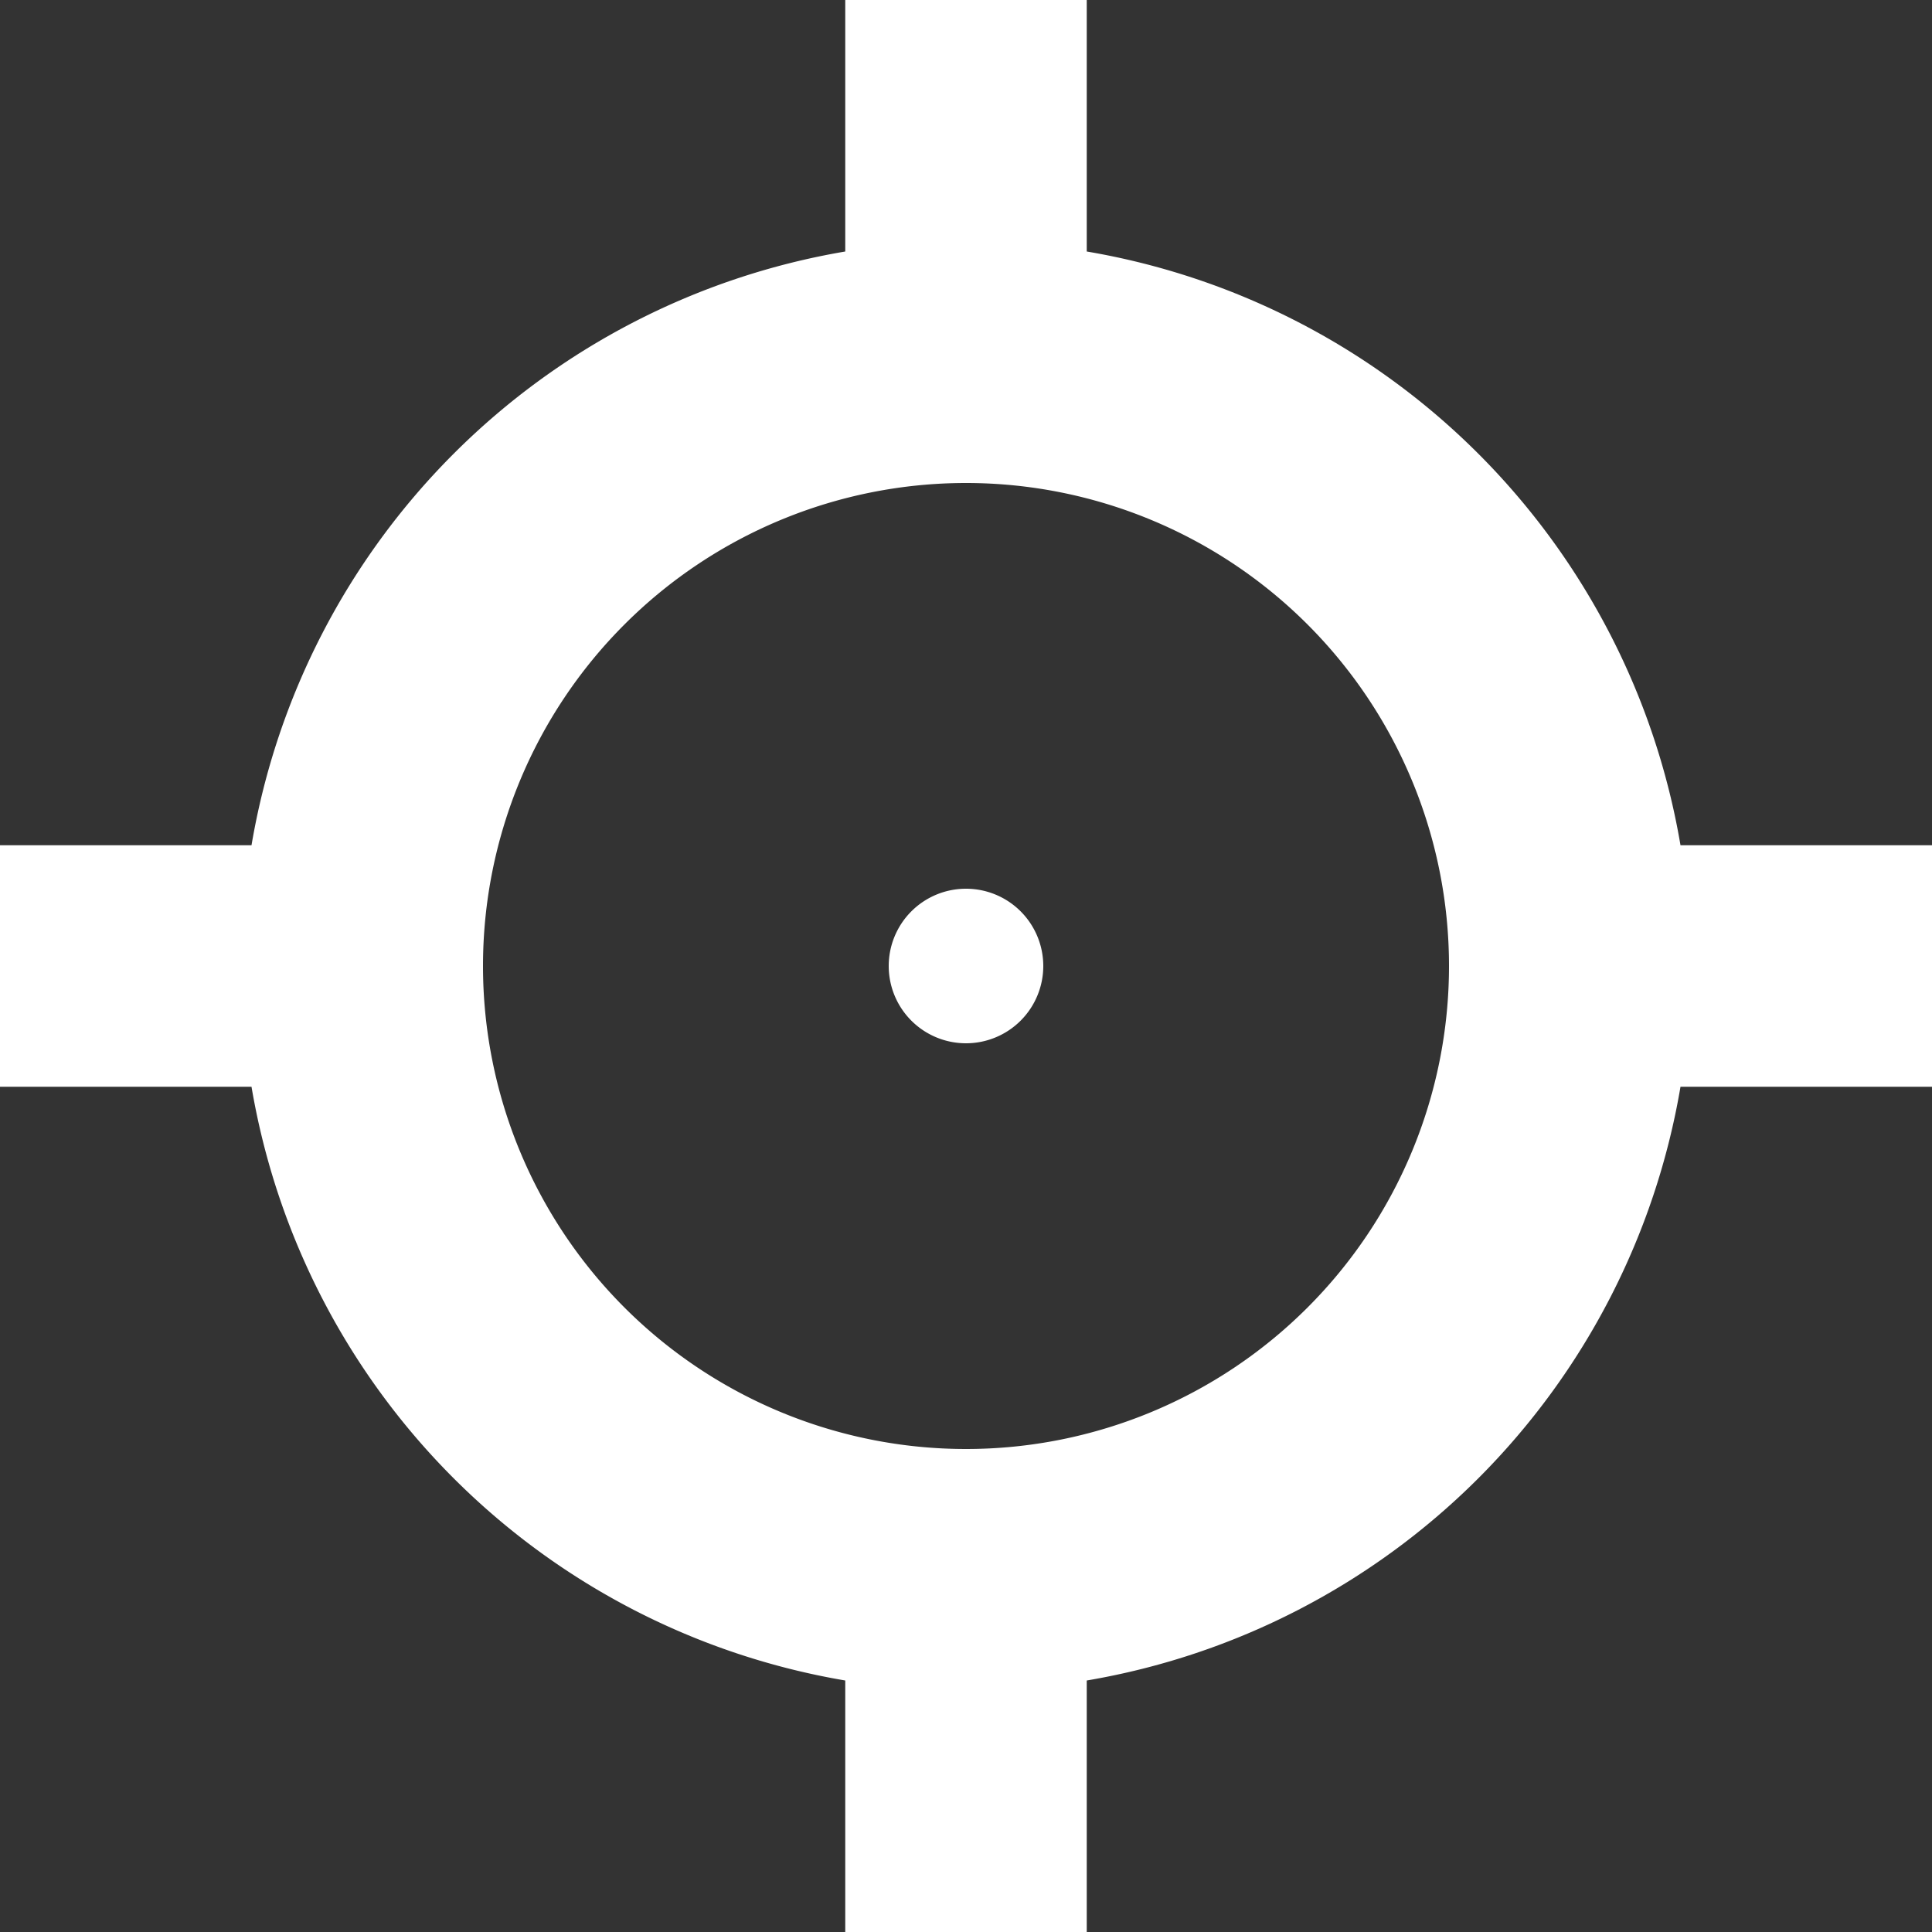 <svg xmlns="http://www.w3.org/2000/svg" xmlns:xlink="http://www.w3.org/1999/xlink" width="50" height="50" viewBox="0 0 50 50">
  <rect x="0" y="0" width="50" height="50" fill="#333333" stroke="none"/>
  <defs>
    <clipPath id="clip-icon-proximite">
      <rect width="50" height="50"/>
    </clipPath>
  </defs>
  <g id="icon-proximite" clip-path="url(#clip-icon-proximite)">
    <g id="Groupe_755" data-name="Groupe 755" transform="translate(-686 -1784)">
      <path id="Tracé_6267" data-name="Tracé 6267" d="M8,10A2,2,0,1,0,6,8,2,2,0,0,0,8,10Z" transform="translate(703 1801)" fill="#fff"/>
      <path id="Tracé_6268" data-name="Tracé 6268" d="M6.509,21.875A18.766,18.766,0,0,1,21.875,6.509V0h6.25V6.509A18.766,18.766,0,0,1,43.491,21.875H50v6.25H43.491A18.766,18.766,0,0,1,28.125,43.491V50h-6.25V43.491A18.766,18.766,0,0,1,6.509,28.125H0v-6.25ZM12.5,25A12.5,12.5,0,1,1,25,37.5,12.5,12.5,0,0,1,12.5,25Z" transform="translate(686 1784)" fill="#fff" fill-rule="evenodd"/>
    </g>
  </g>
</svg>
